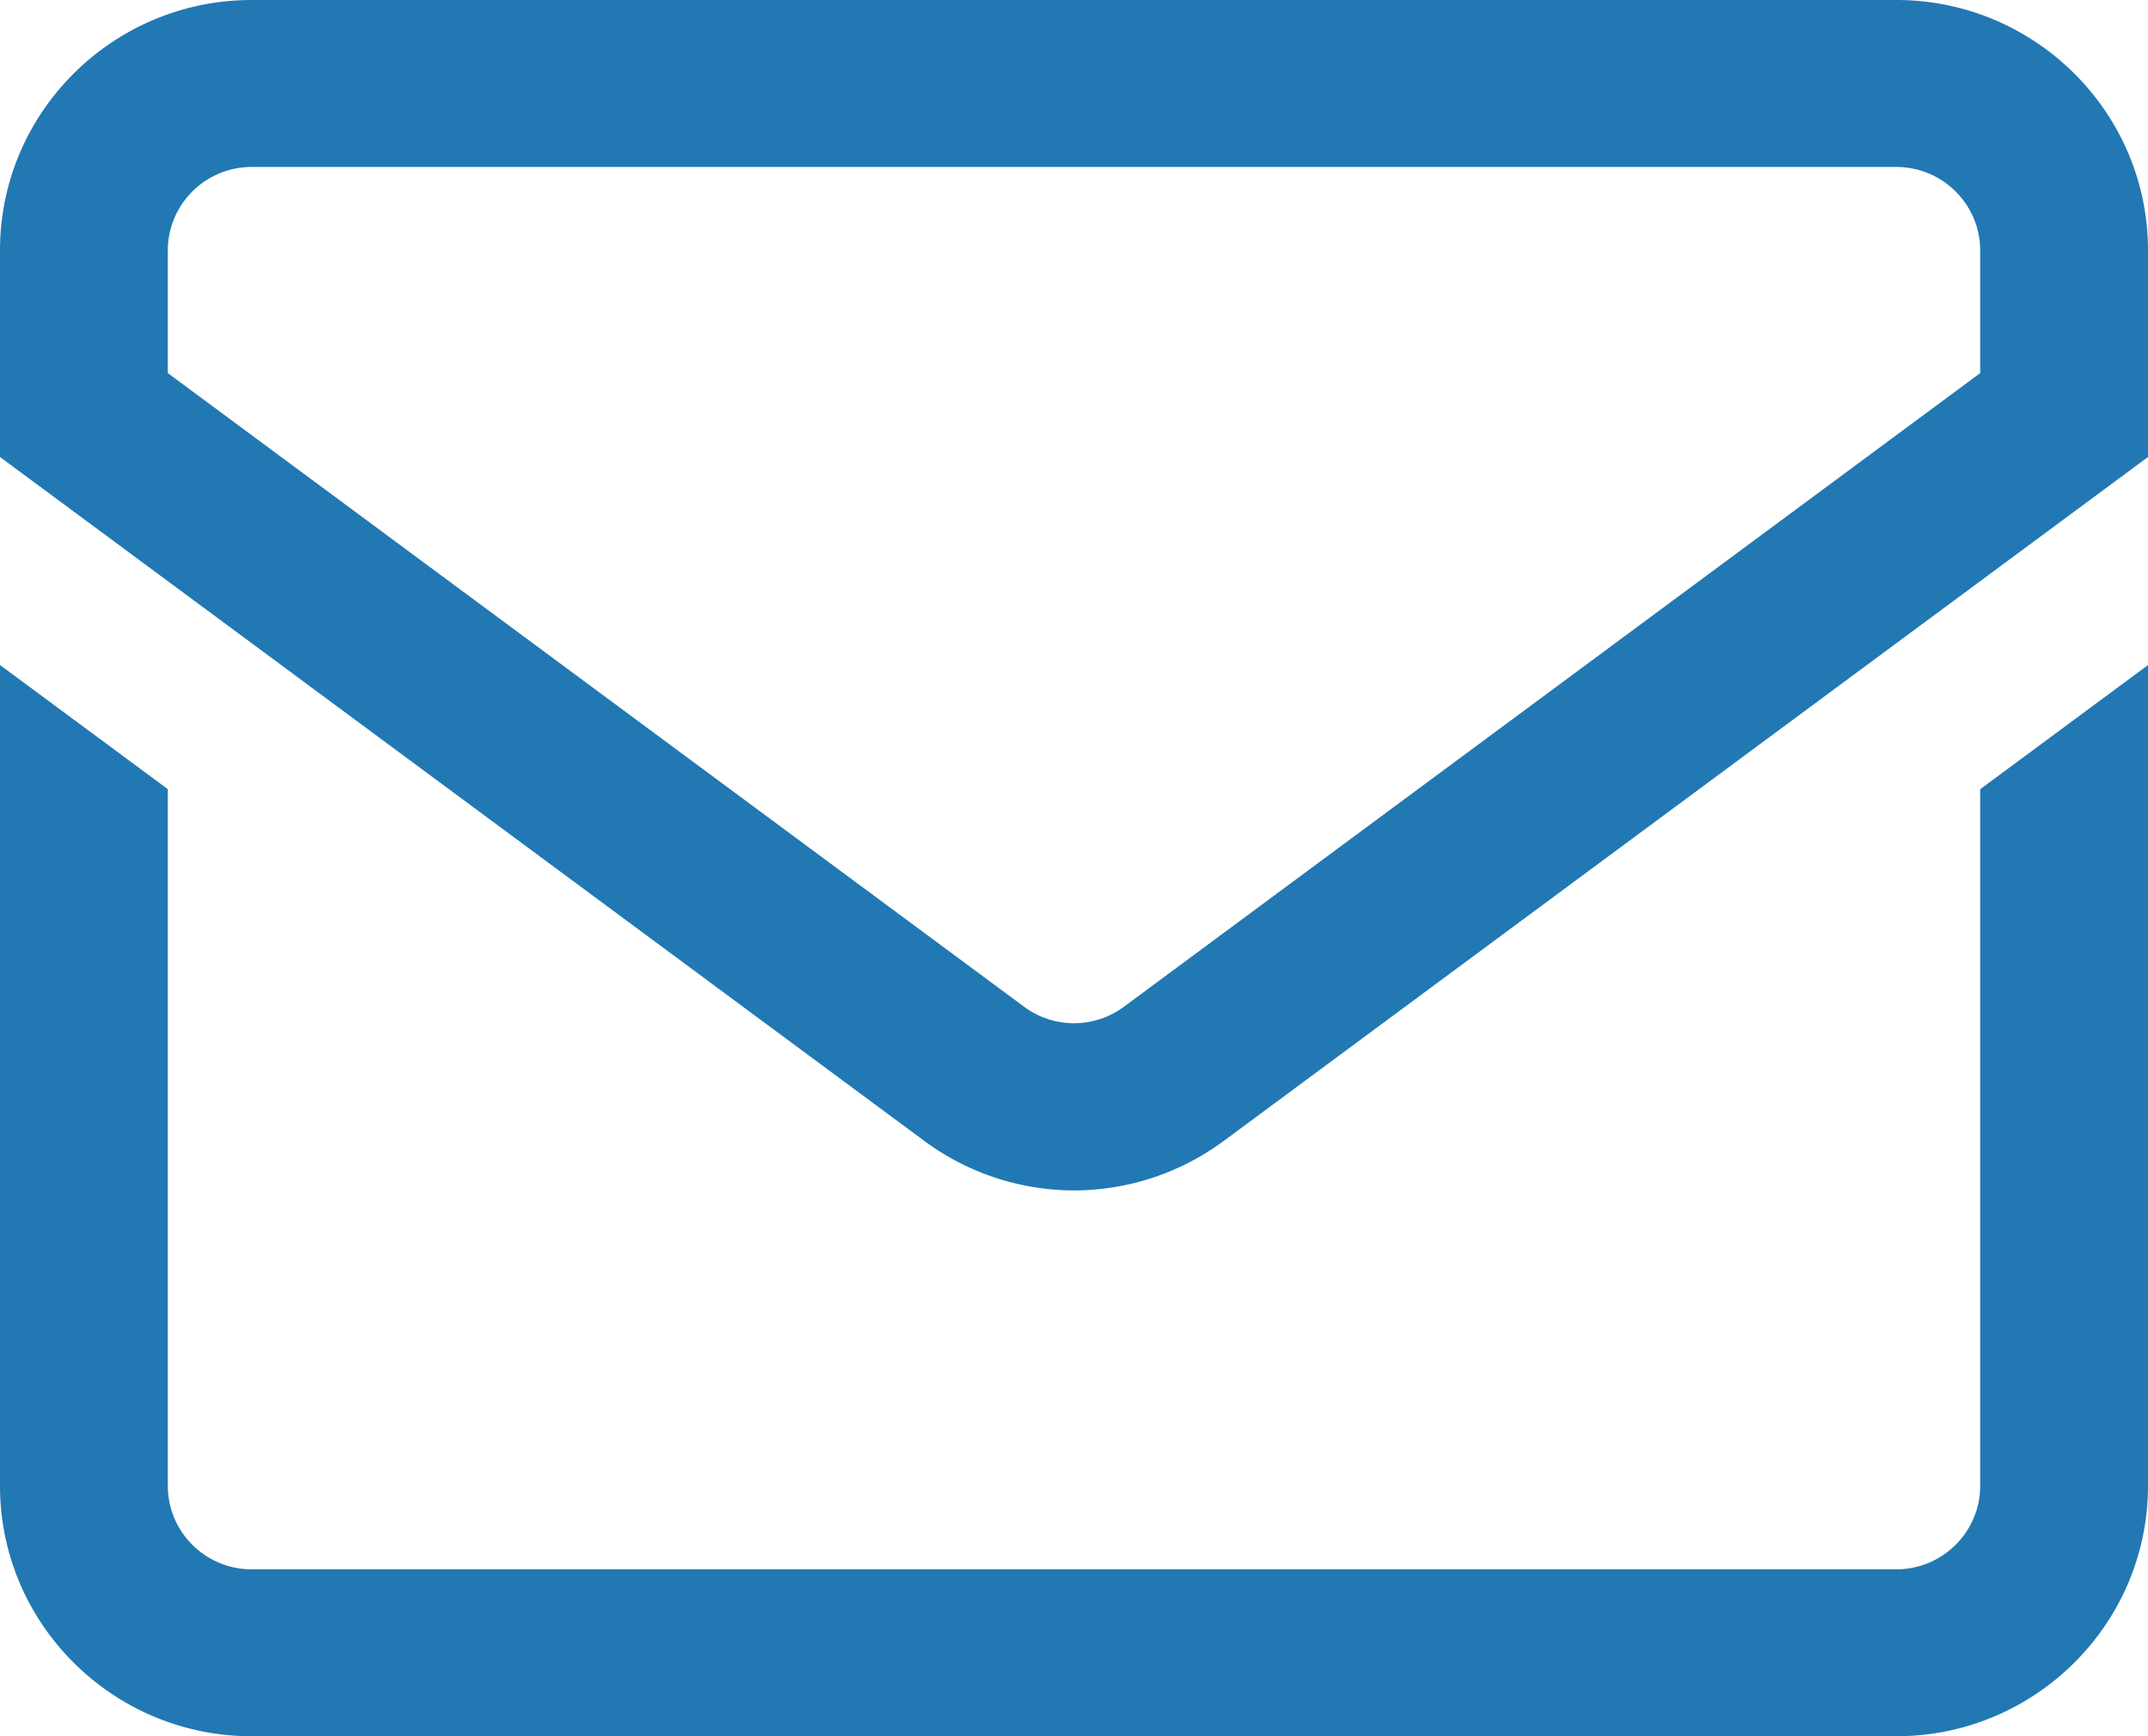 <svg width="47" height="38" viewBox="0 0 47 38" xmlns="http://www.w3.org/2000/svg">
    <path d="M41.492 0H5.508C2.47 0 0 2.459 0 5.48v4.522l20.213 14.96a5.515 5.515 0 0 0 3.287 1.092 5.514 5.514 0 0 0 3.287-1.091L47 10.002V5.48C47 2.459 44.53 0 41.492 0zm1.836 8.166L24.596 22.031a1.832 1.832 0 0 1-2.192 0L3.672 8.166V5.481c0-1.008.823-1.827 1.836-1.827h35.984c1.013 0 1.836.82 1.836 1.827v2.685zm0 9.107L47 14.556v17.963C47 35.541 44.53 38 41.492 38H5.508C2.47 38 0 35.541 0 32.52V14.555l3.672 2.717V32.52c0 1.008.823 1.827 1.836 1.827h35.984c1.013 0 1.836-.82 1.836-1.827V17.273z" fill="#2178B3" fill-rule="nonzero"/>
</svg>
